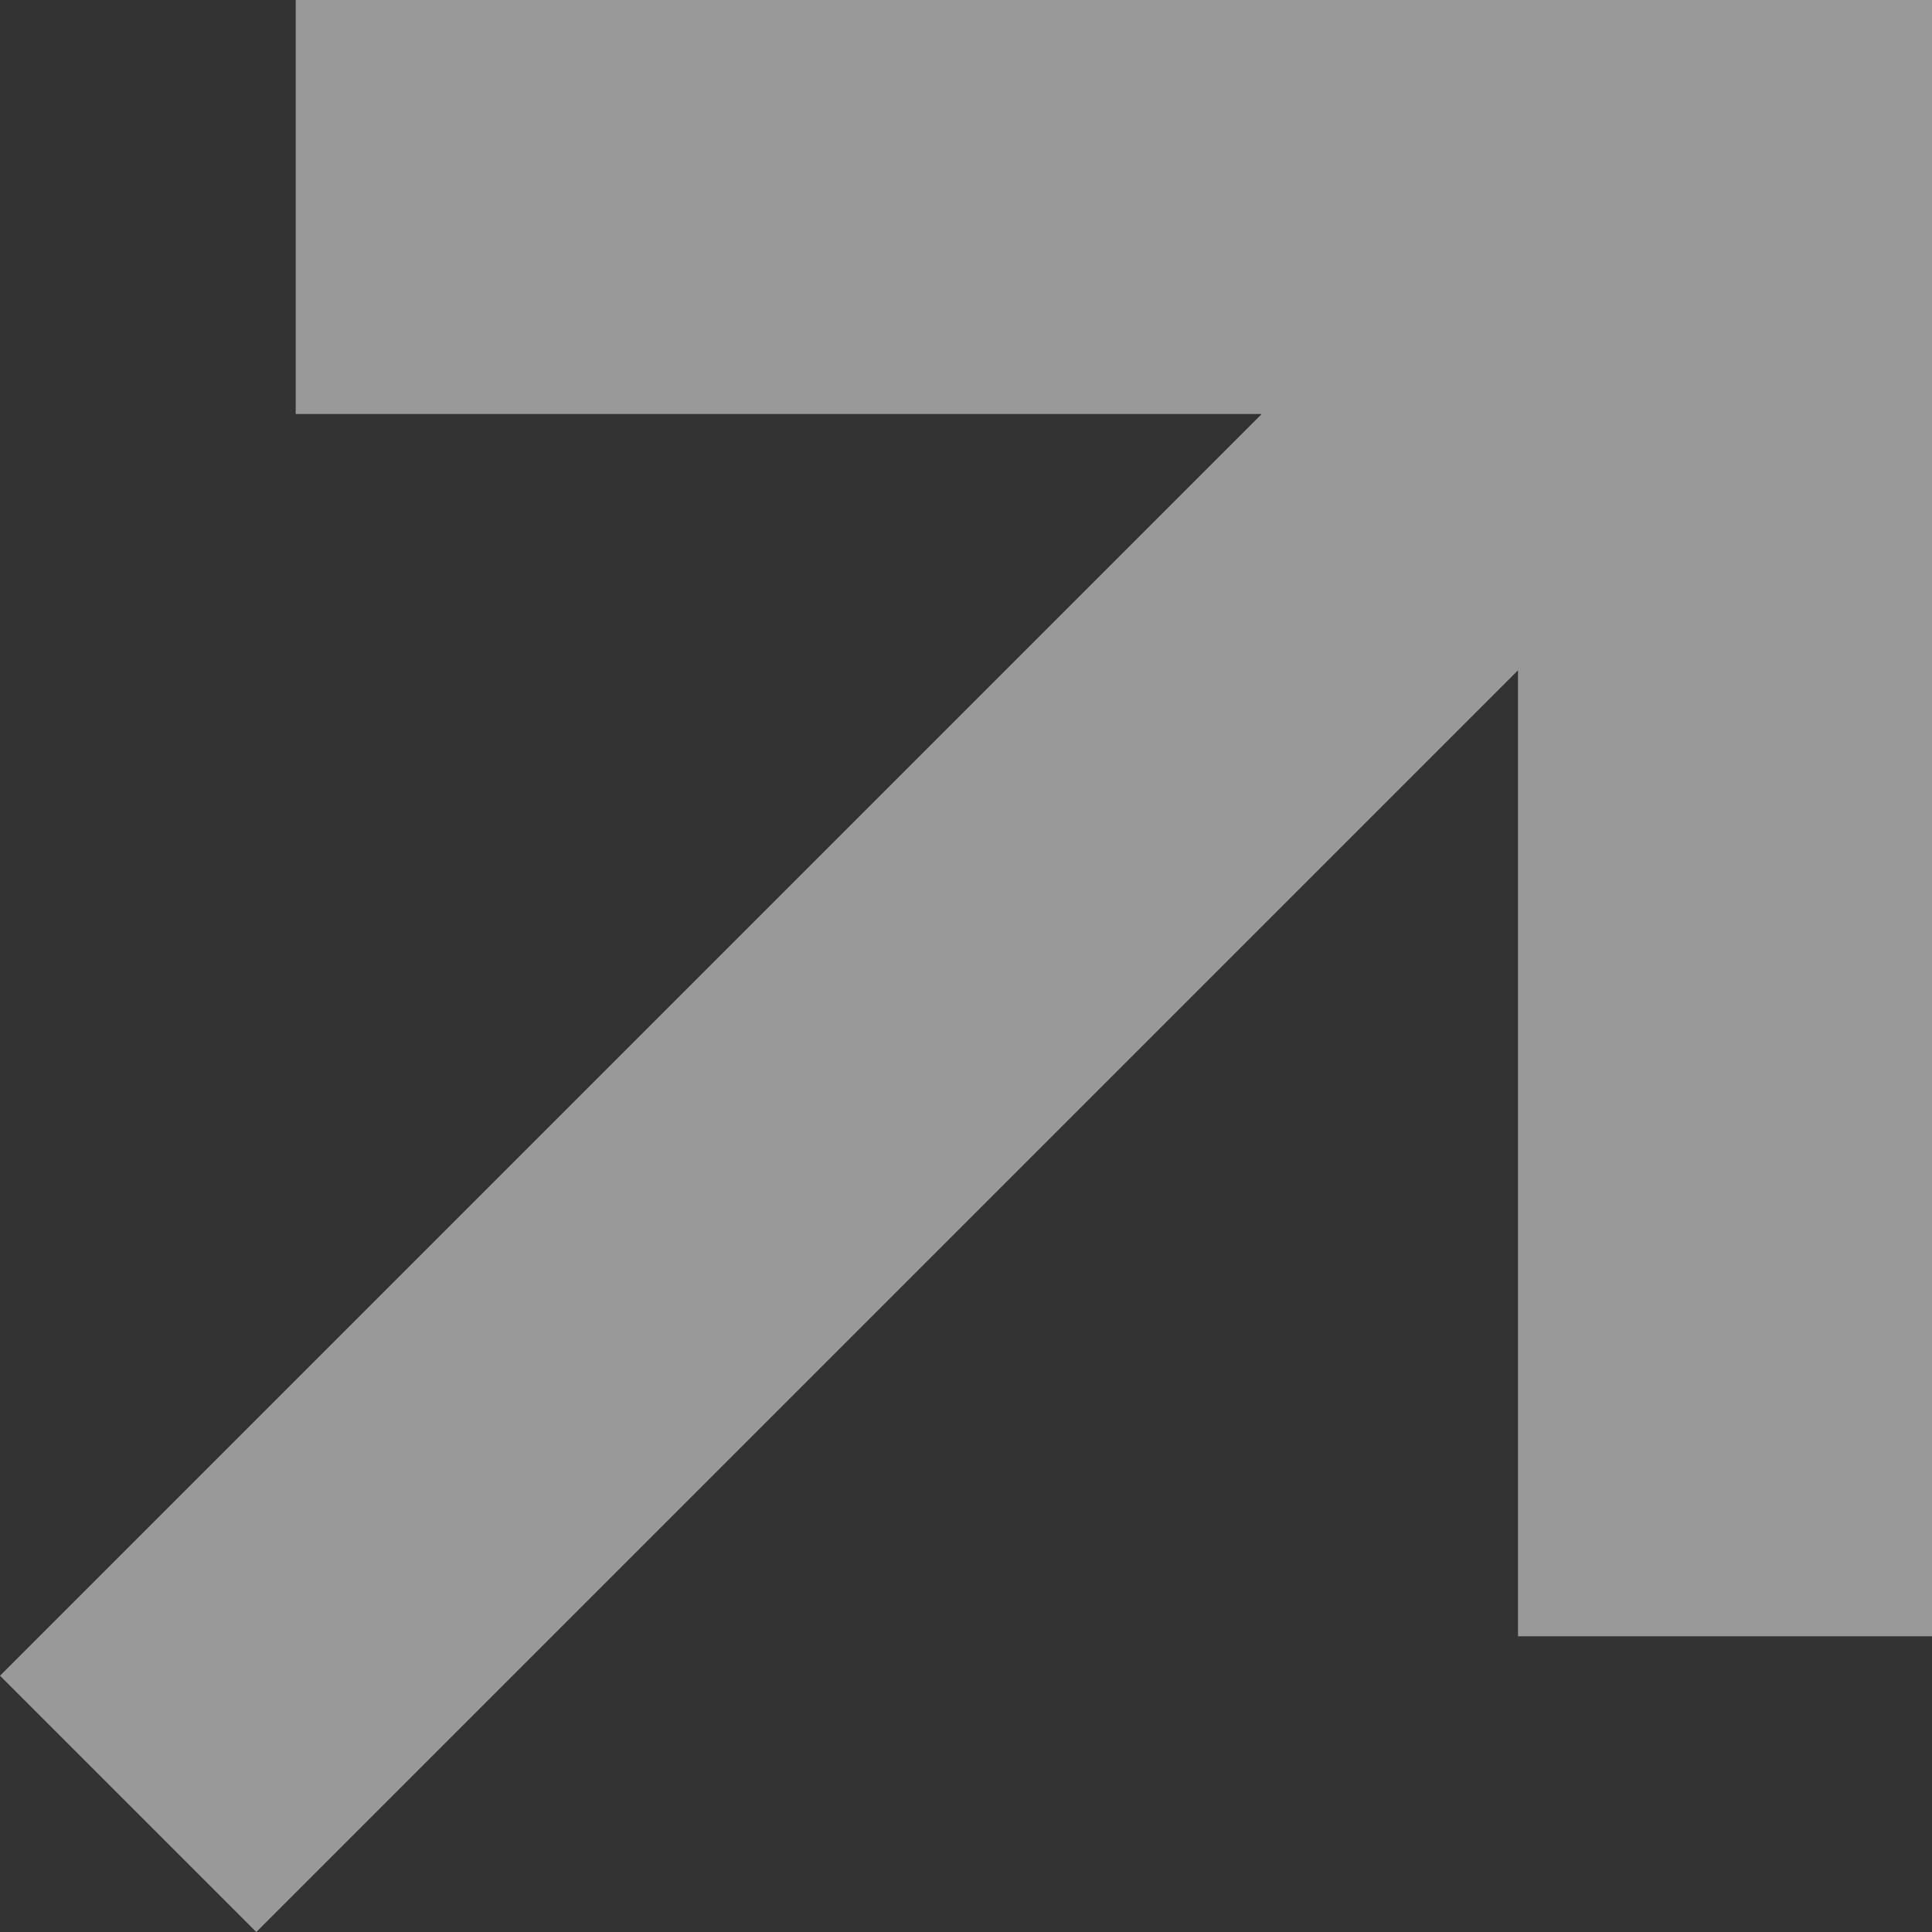 <svg width="98" height="98" viewBox="0 0 98 98" fill="none" xmlns="http://www.w3.org/2000/svg">
<rect x="0" y="0" width="98" height="98" fill="#333333" stroke="none"/>
<path opacity="0.5" d="M13 98L0 85L64 21H15V0H98V83H77V34L13 98Z" fill="white"/>
</svg>
